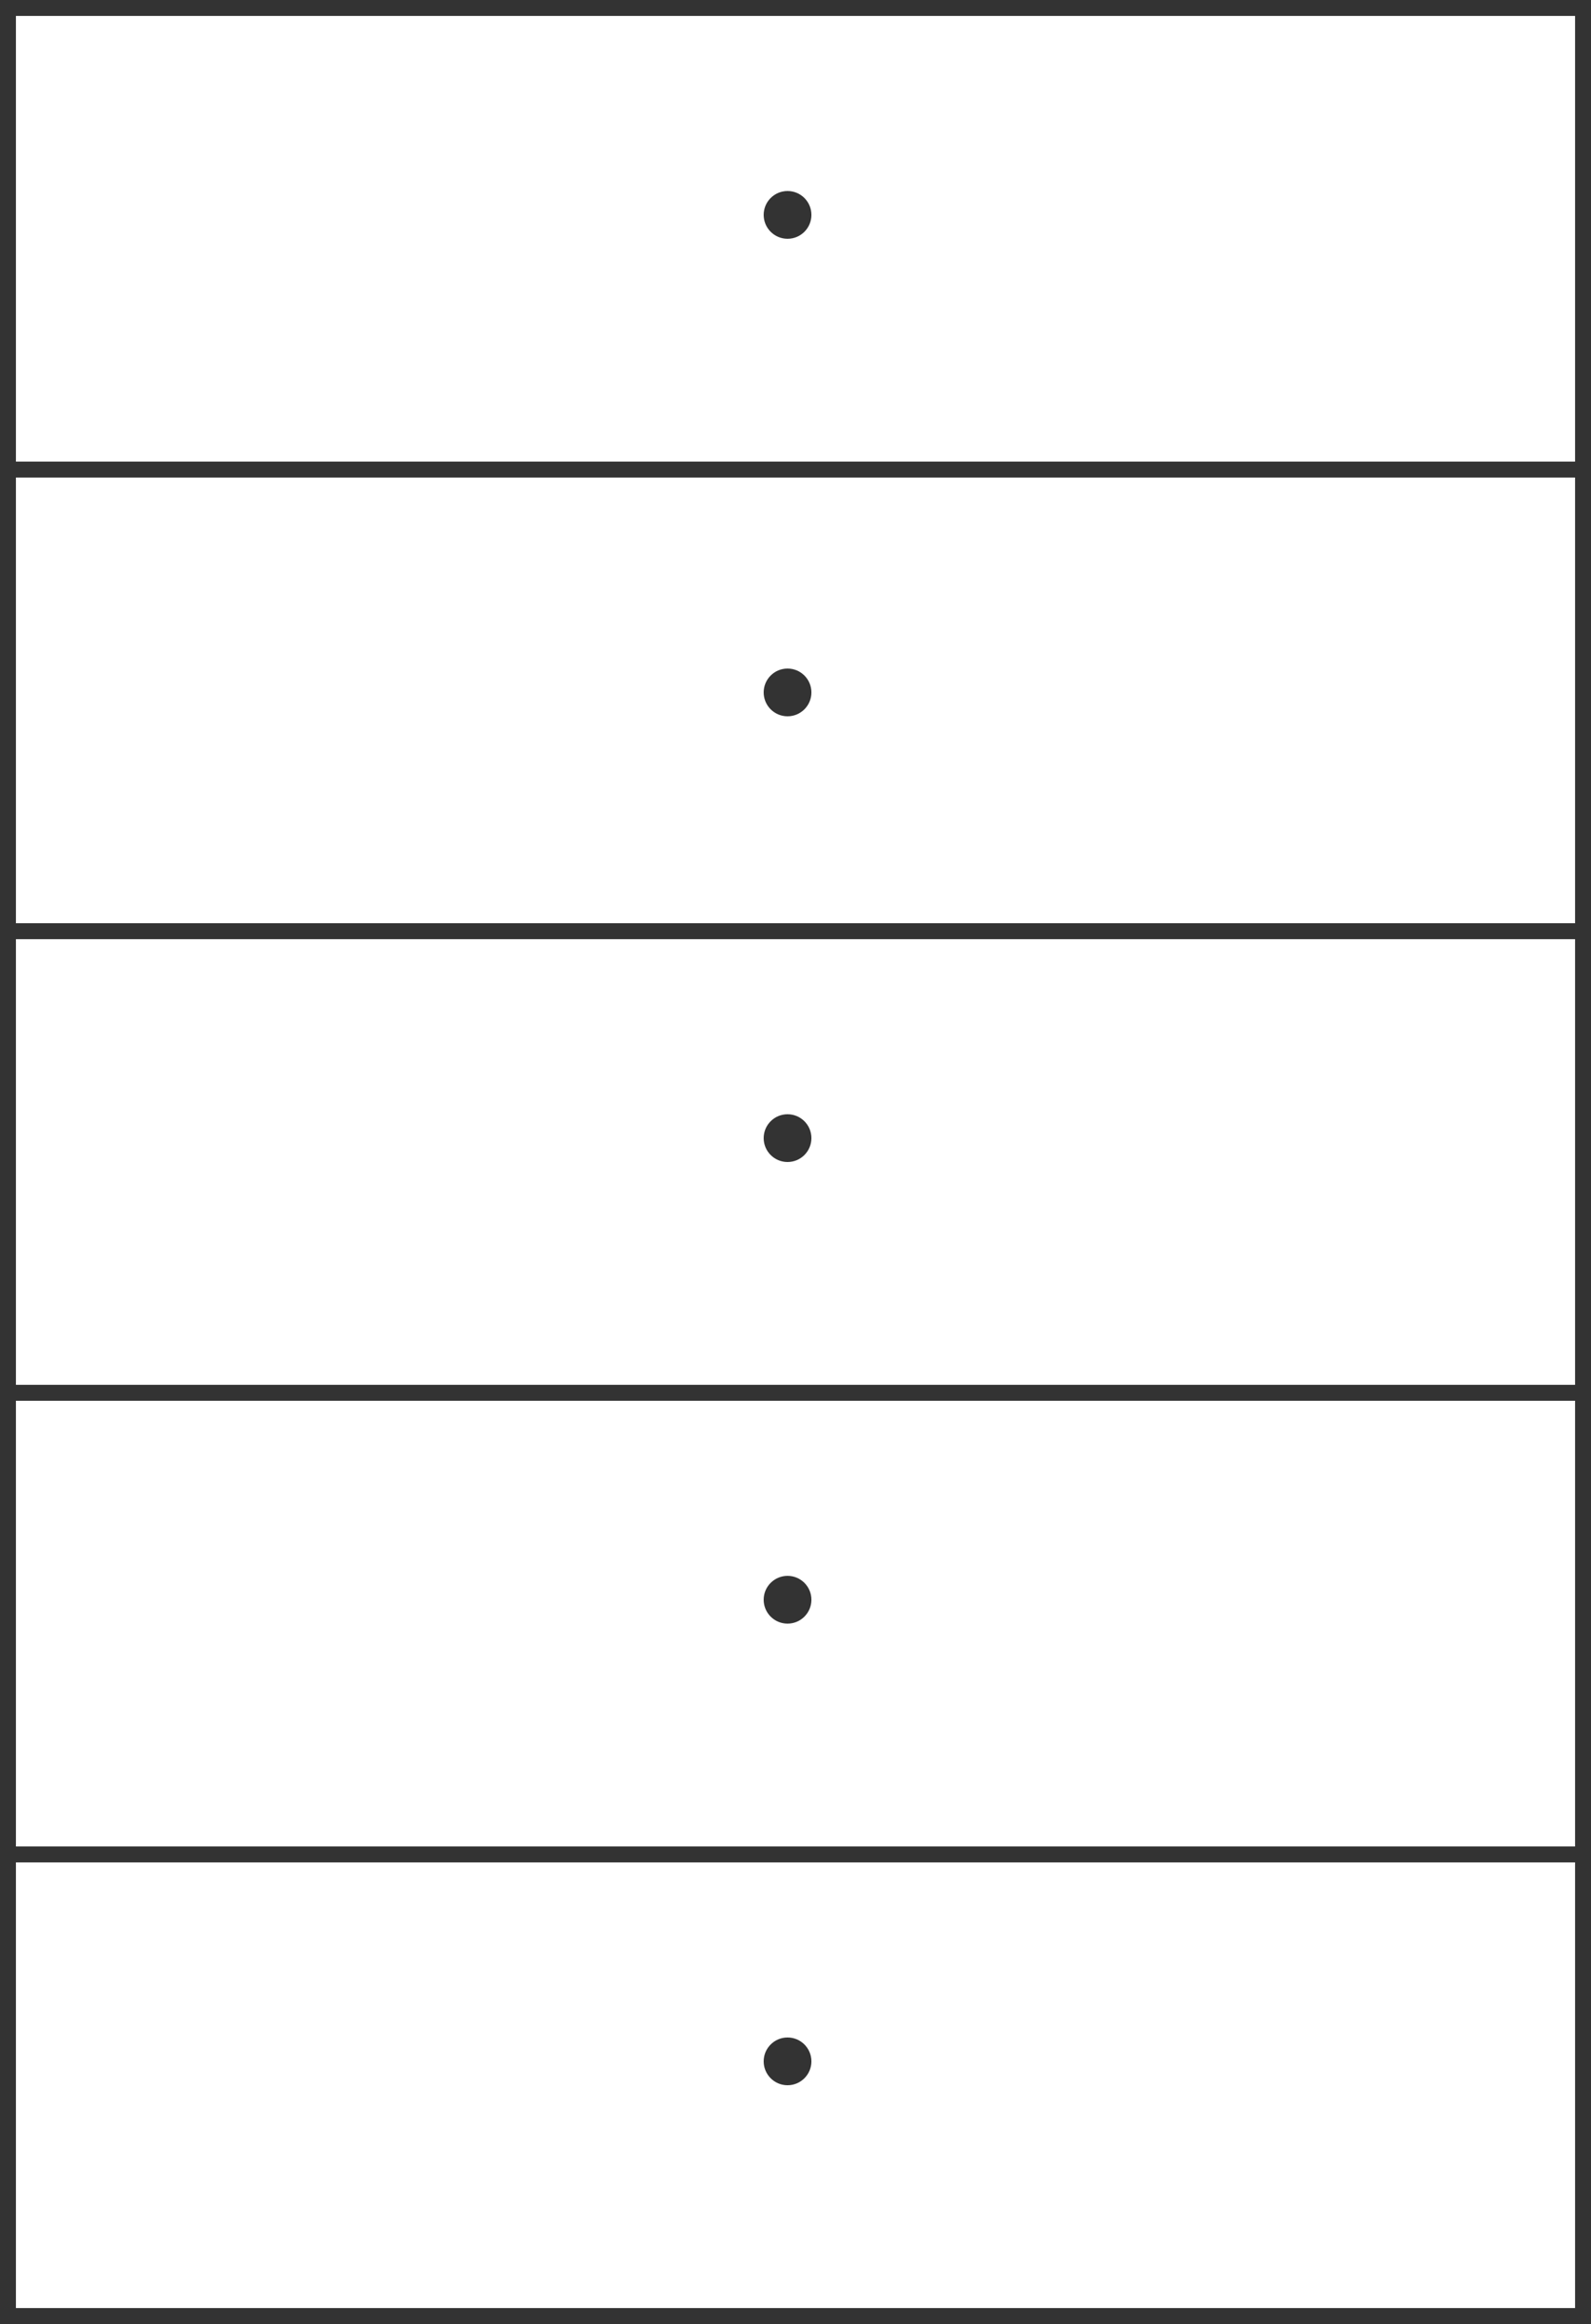 <svg width="100" height="146" viewBox="0 0 100 146" fill="none" xmlns="http://www.w3.org/2000/svg">
<rect x="0" y="0" width="100" height="146" fill="#808080" stroke="none"/>
<rect width="100" height="30" fill="white"/>
<rect x="0.5" y="0.5" width="99" height="29" stroke="black" stroke-opacity="0.8"/>
<circle cx="49.5" cy="13.5" r="1.5" fill="black" fill-opacity="0.8"/>
<rect y="58" width="100" height="30" fill="white"/>
<rect x="0.5" y="58.5" width="99" height="29" stroke="black" stroke-opacity="0.8"/>
<circle cx="49.5" cy="71.5" r="1.5" fill="black" fill-opacity="0.8"/>
<rect y="87" width="100" height="30" fill="white"/>
<rect x="0.5" y="87.5" width="99" height="29" stroke="black" stroke-opacity="0.8"/>
<circle cx="49.5" cy="100.5" r="1.5" fill="black" fill-opacity="0.8"/>
<rect y="116" width="100" height="30" fill="white"/>
<rect x="0.5" y="116.5" width="99" height="29" stroke="black" stroke-opacity="0.8"/>
<circle cx="49.5" cy="129.5" r="1.5" fill="black" fill-opacity="0.8"/>
<rect y="29" width="100" height="30" fill="white"/>
<rect x="0.5" y="29.5" width="99" height="29" stroke="black" stroke-opacity="0.8"/>
<circle cx="49.5" cy="43.5" r="1.5" fill="black" fill-opacity="0.8"/>
</svg>
